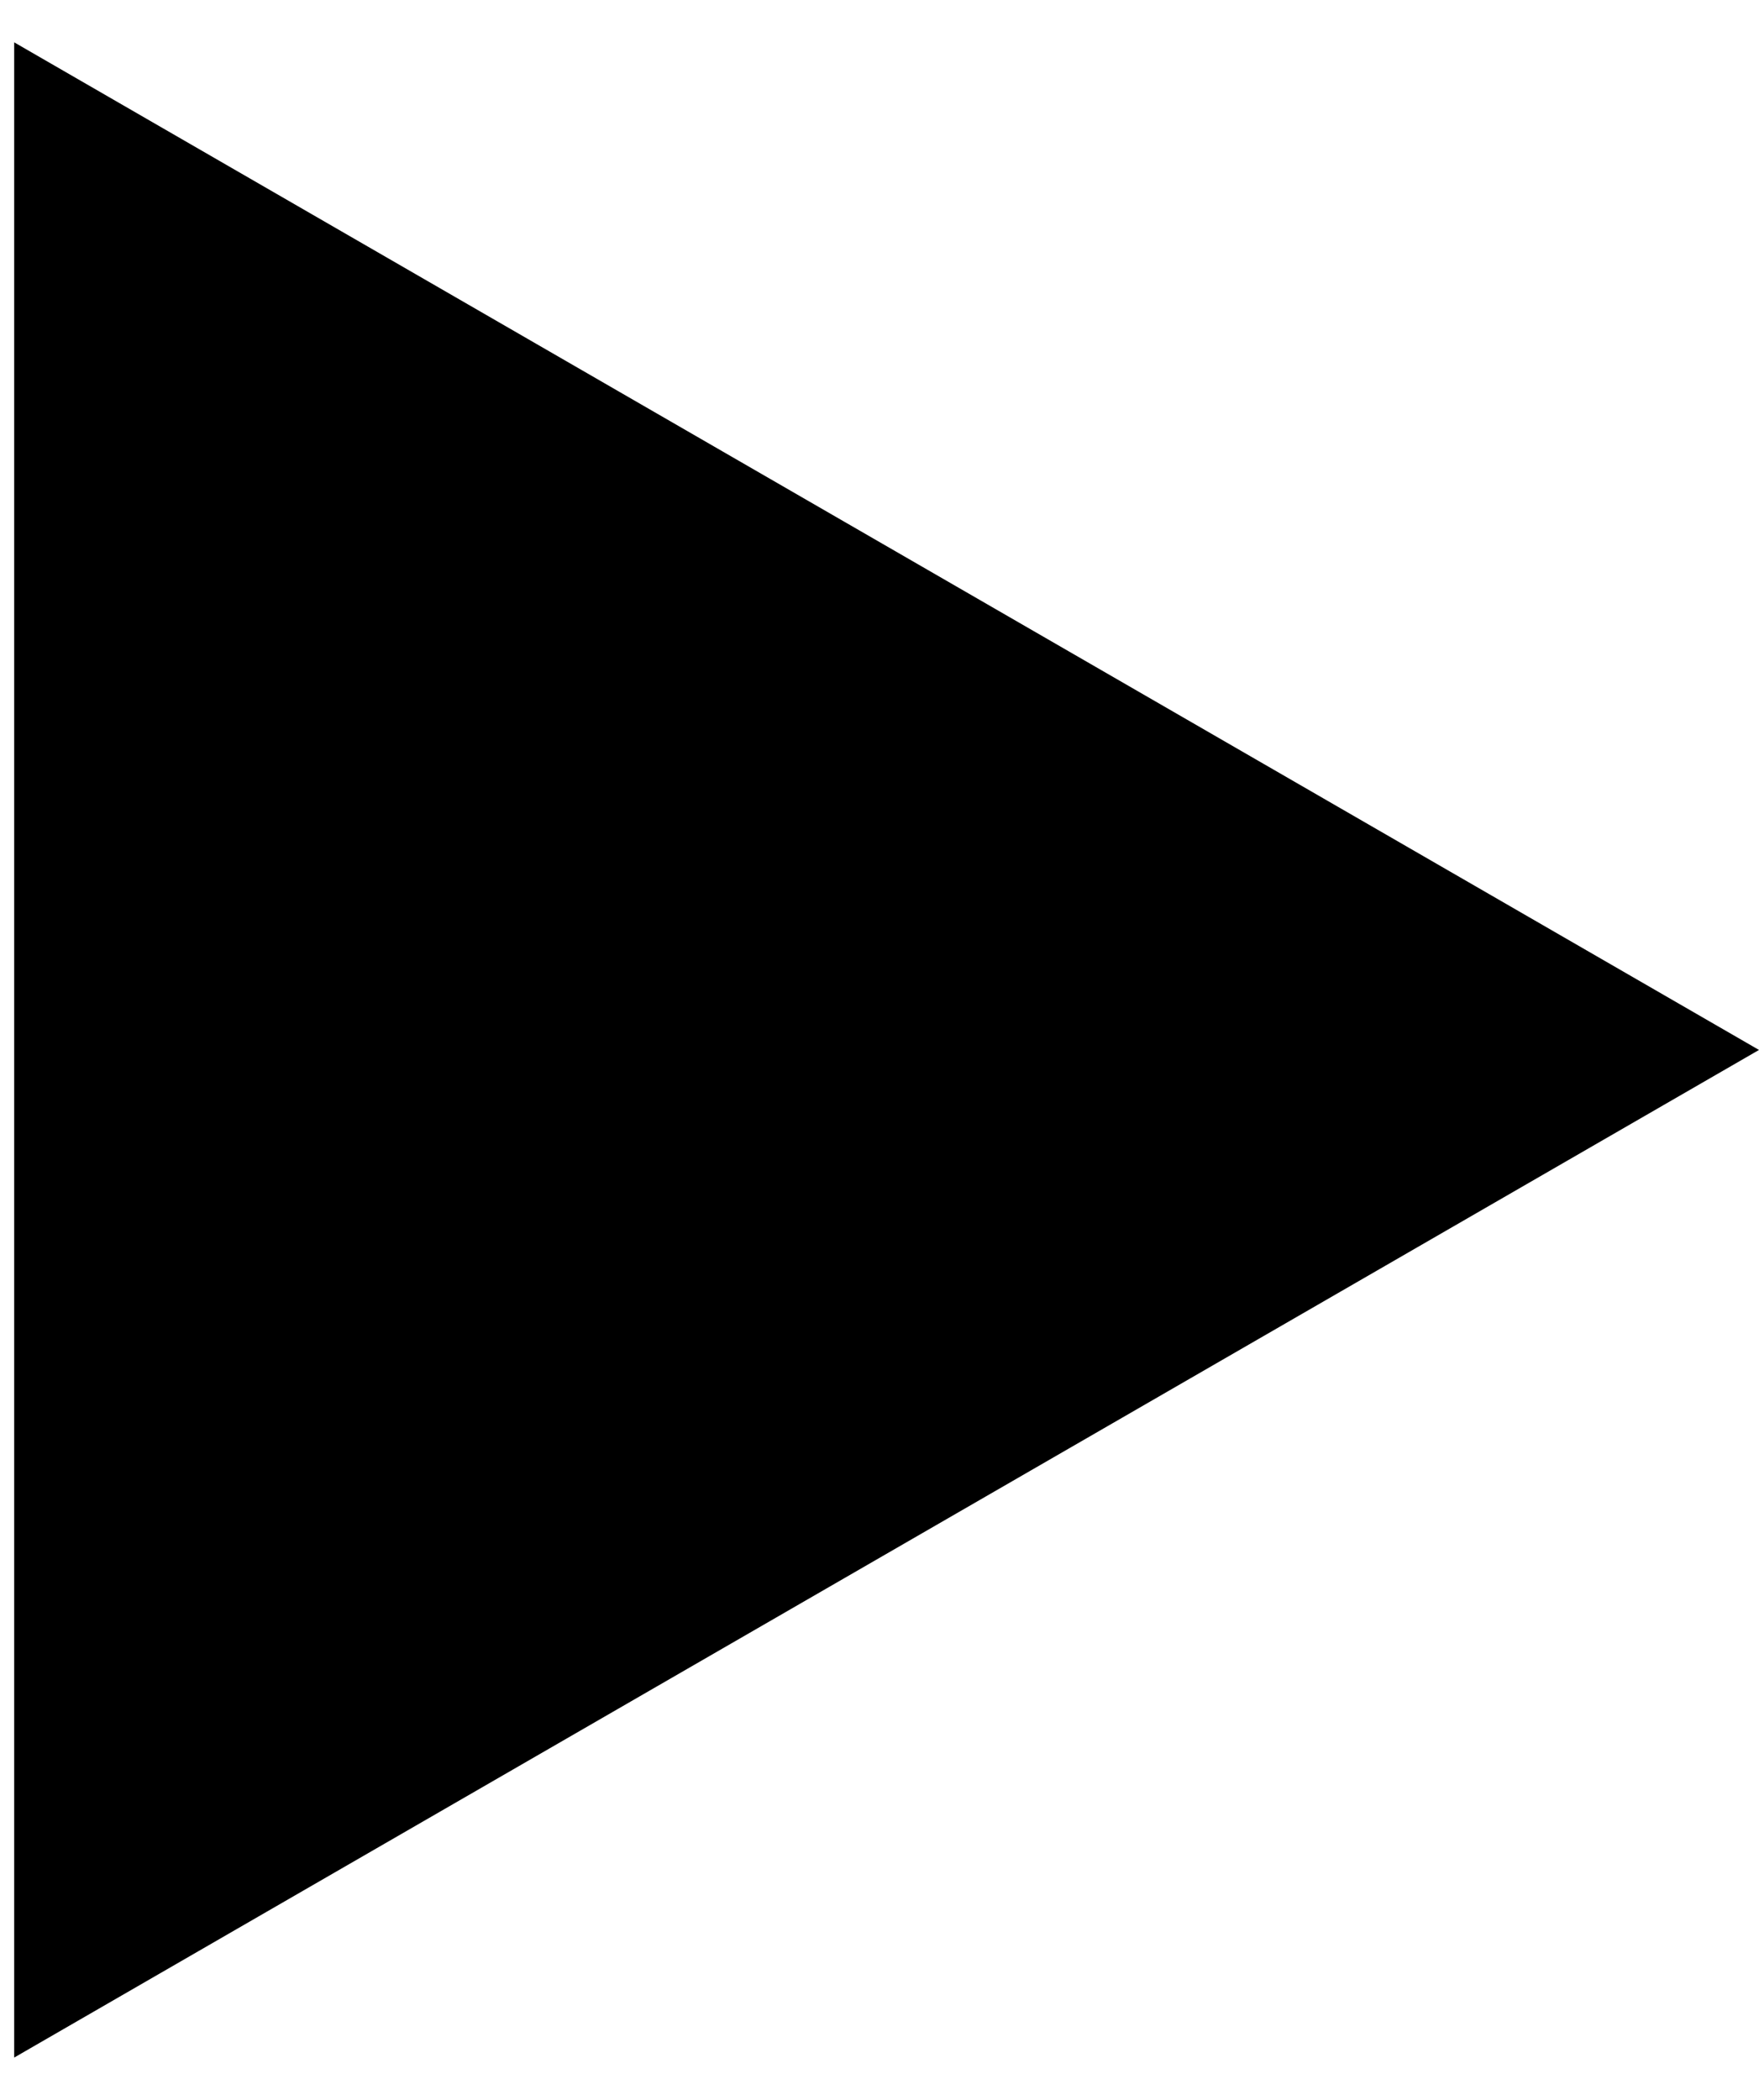 <?xml version="1.0" encoding="UTF-8"?> <svg xmlns="http://www.w3.org/2000/svg" width="31" height="37" viewBox="0 0 31 37" fill="none"><path d="M31 18.5L0.25 36.254L0.25 0.746L31 18.5Z" fill="#000000"></path></svg> 